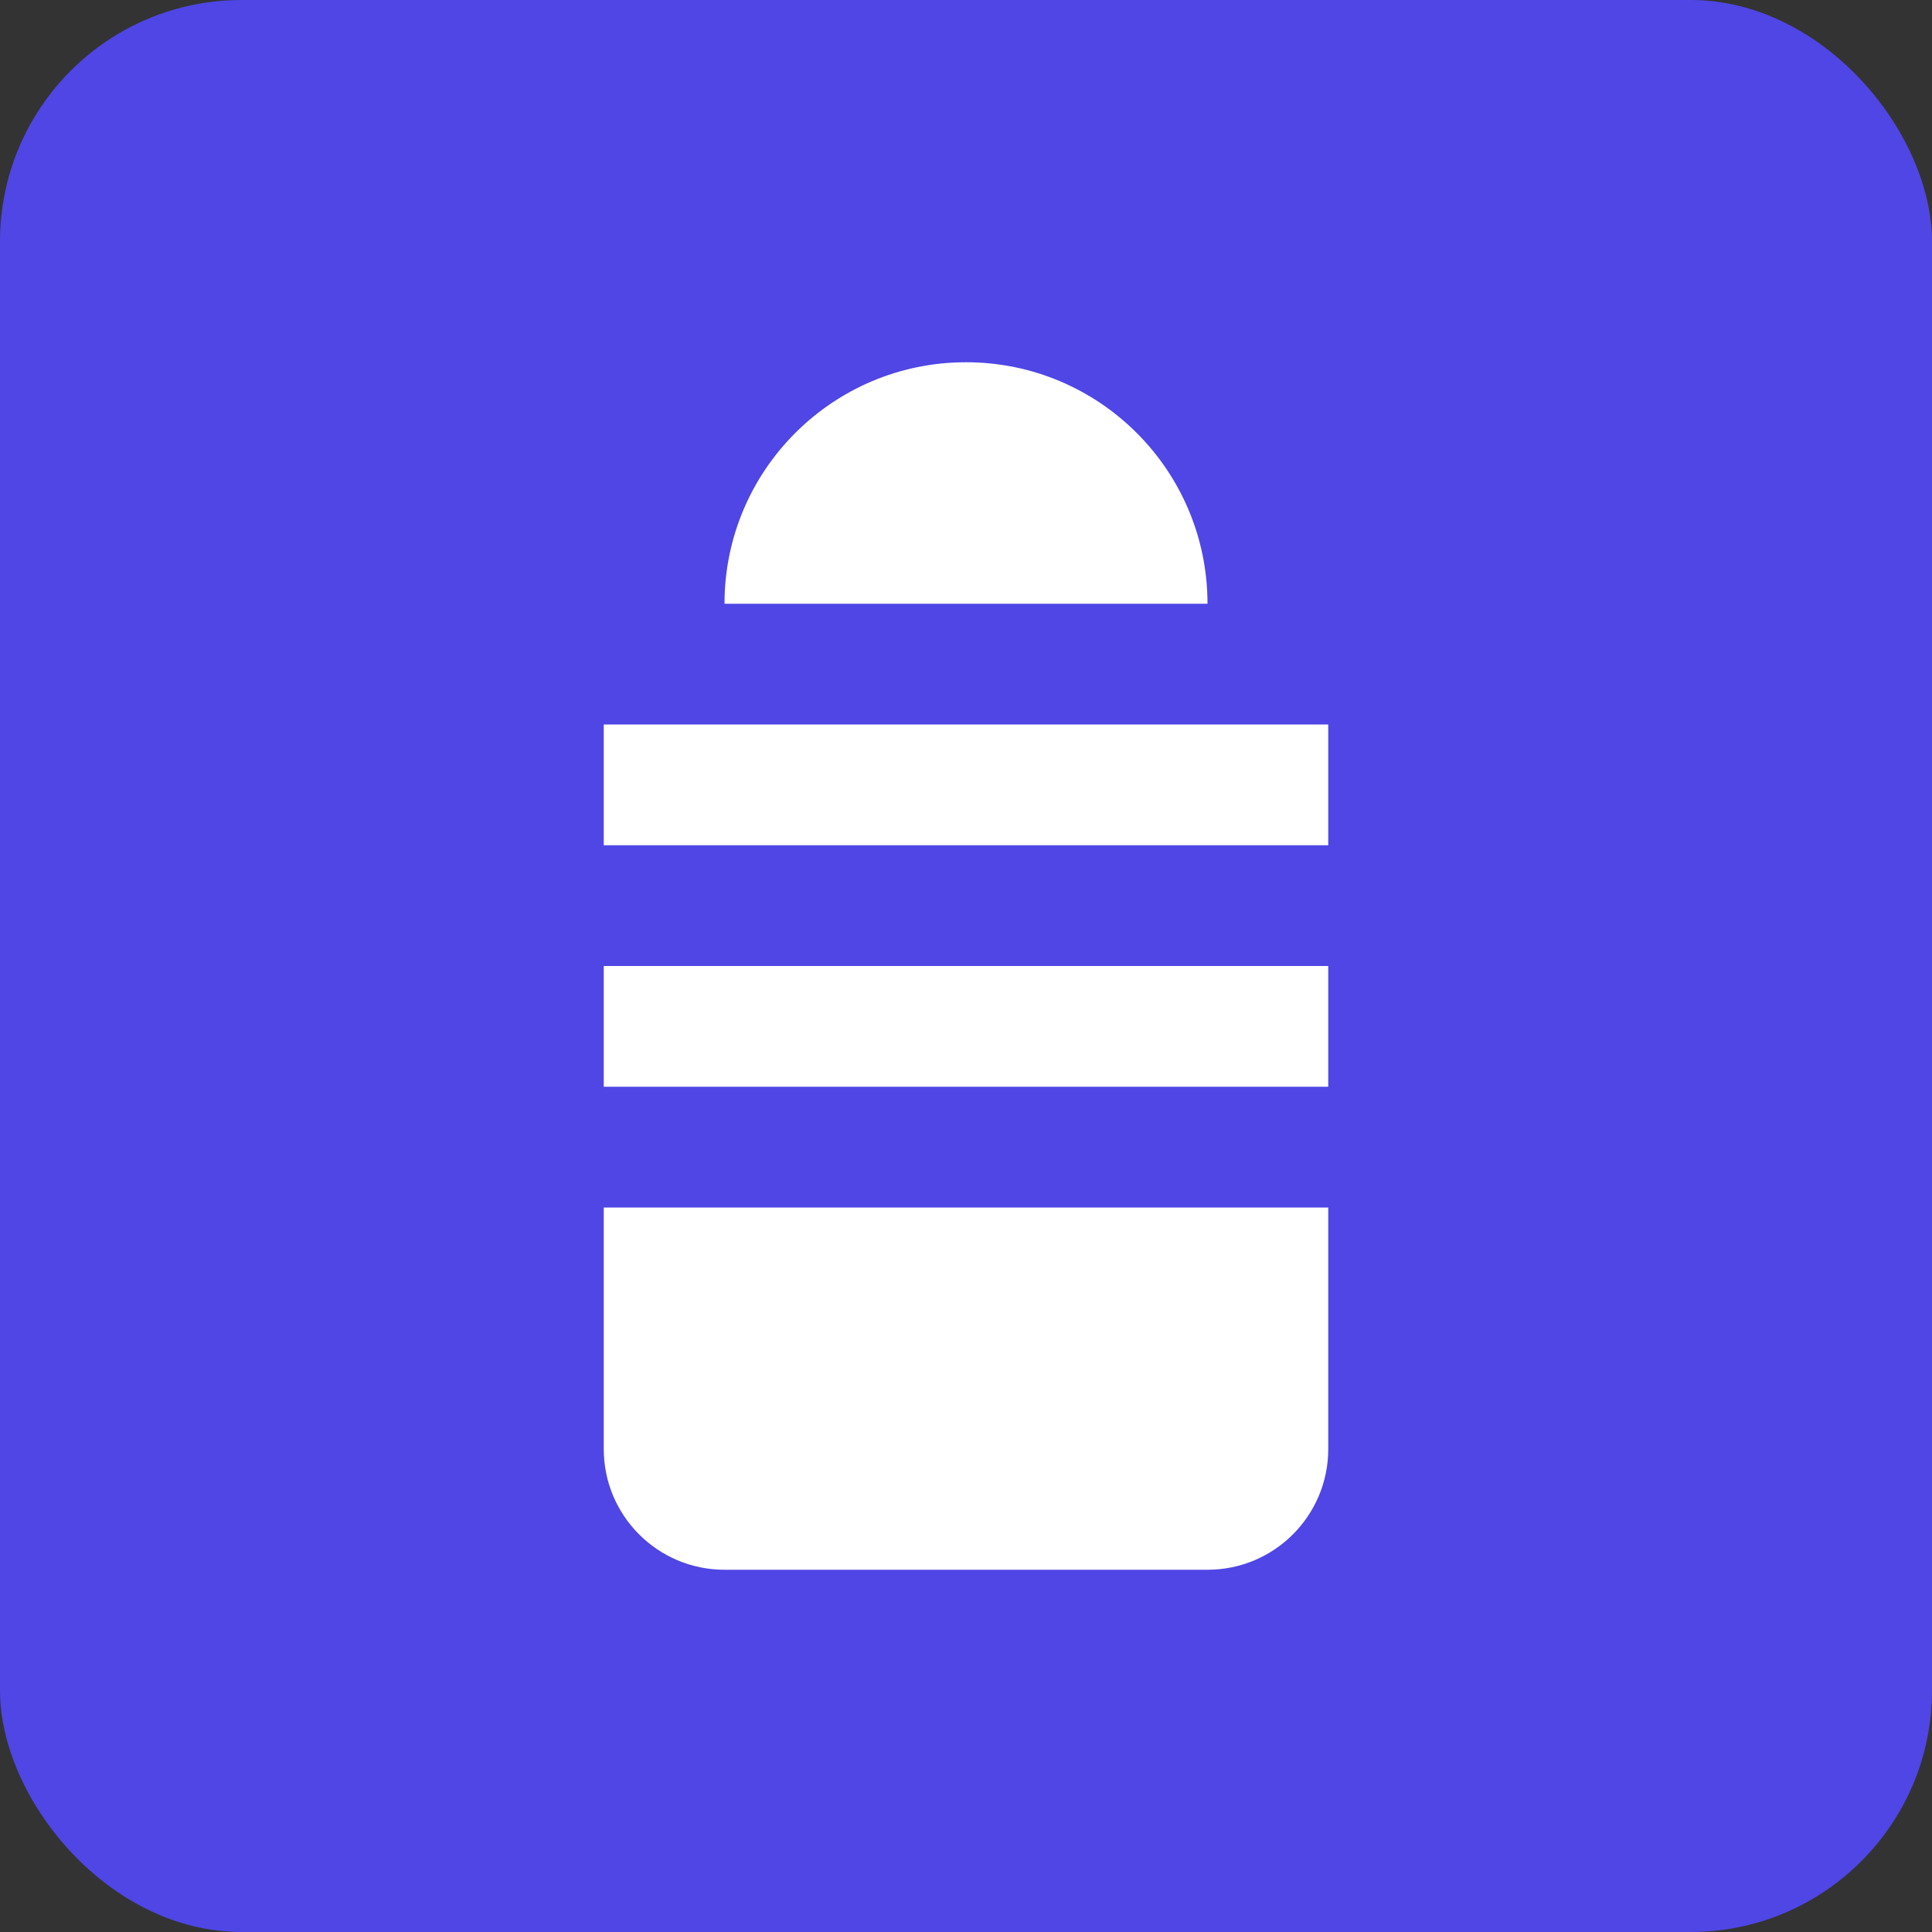 
<svg width="32" height="32" viewBox="0 0 32 32" fill="none" xmlns="http://www.w3.org/2000/svg">
  <rect x="0" y="0" width="32" height="32" fill="#333333" stroke="none"/>
  <rect width="32" height="32" rx="4" fill="#4F46E5"/>
  <path d="M16 6C13.791 6 12 7.791 12 10H20C20 7.791 18.209 6 16 6Z" fill="white"/>
  <path d="M10 12V14H22V12H10Z" fill="white"/>
  <path d="M10 16H22V18H10V16Z" fill="white"/>
  <path d="M22 20H10V24C10 25.105 10.895 26 12 26H20C21.105 26 22 25.105 22 24V20Z" fill="white"/>
</svg>
